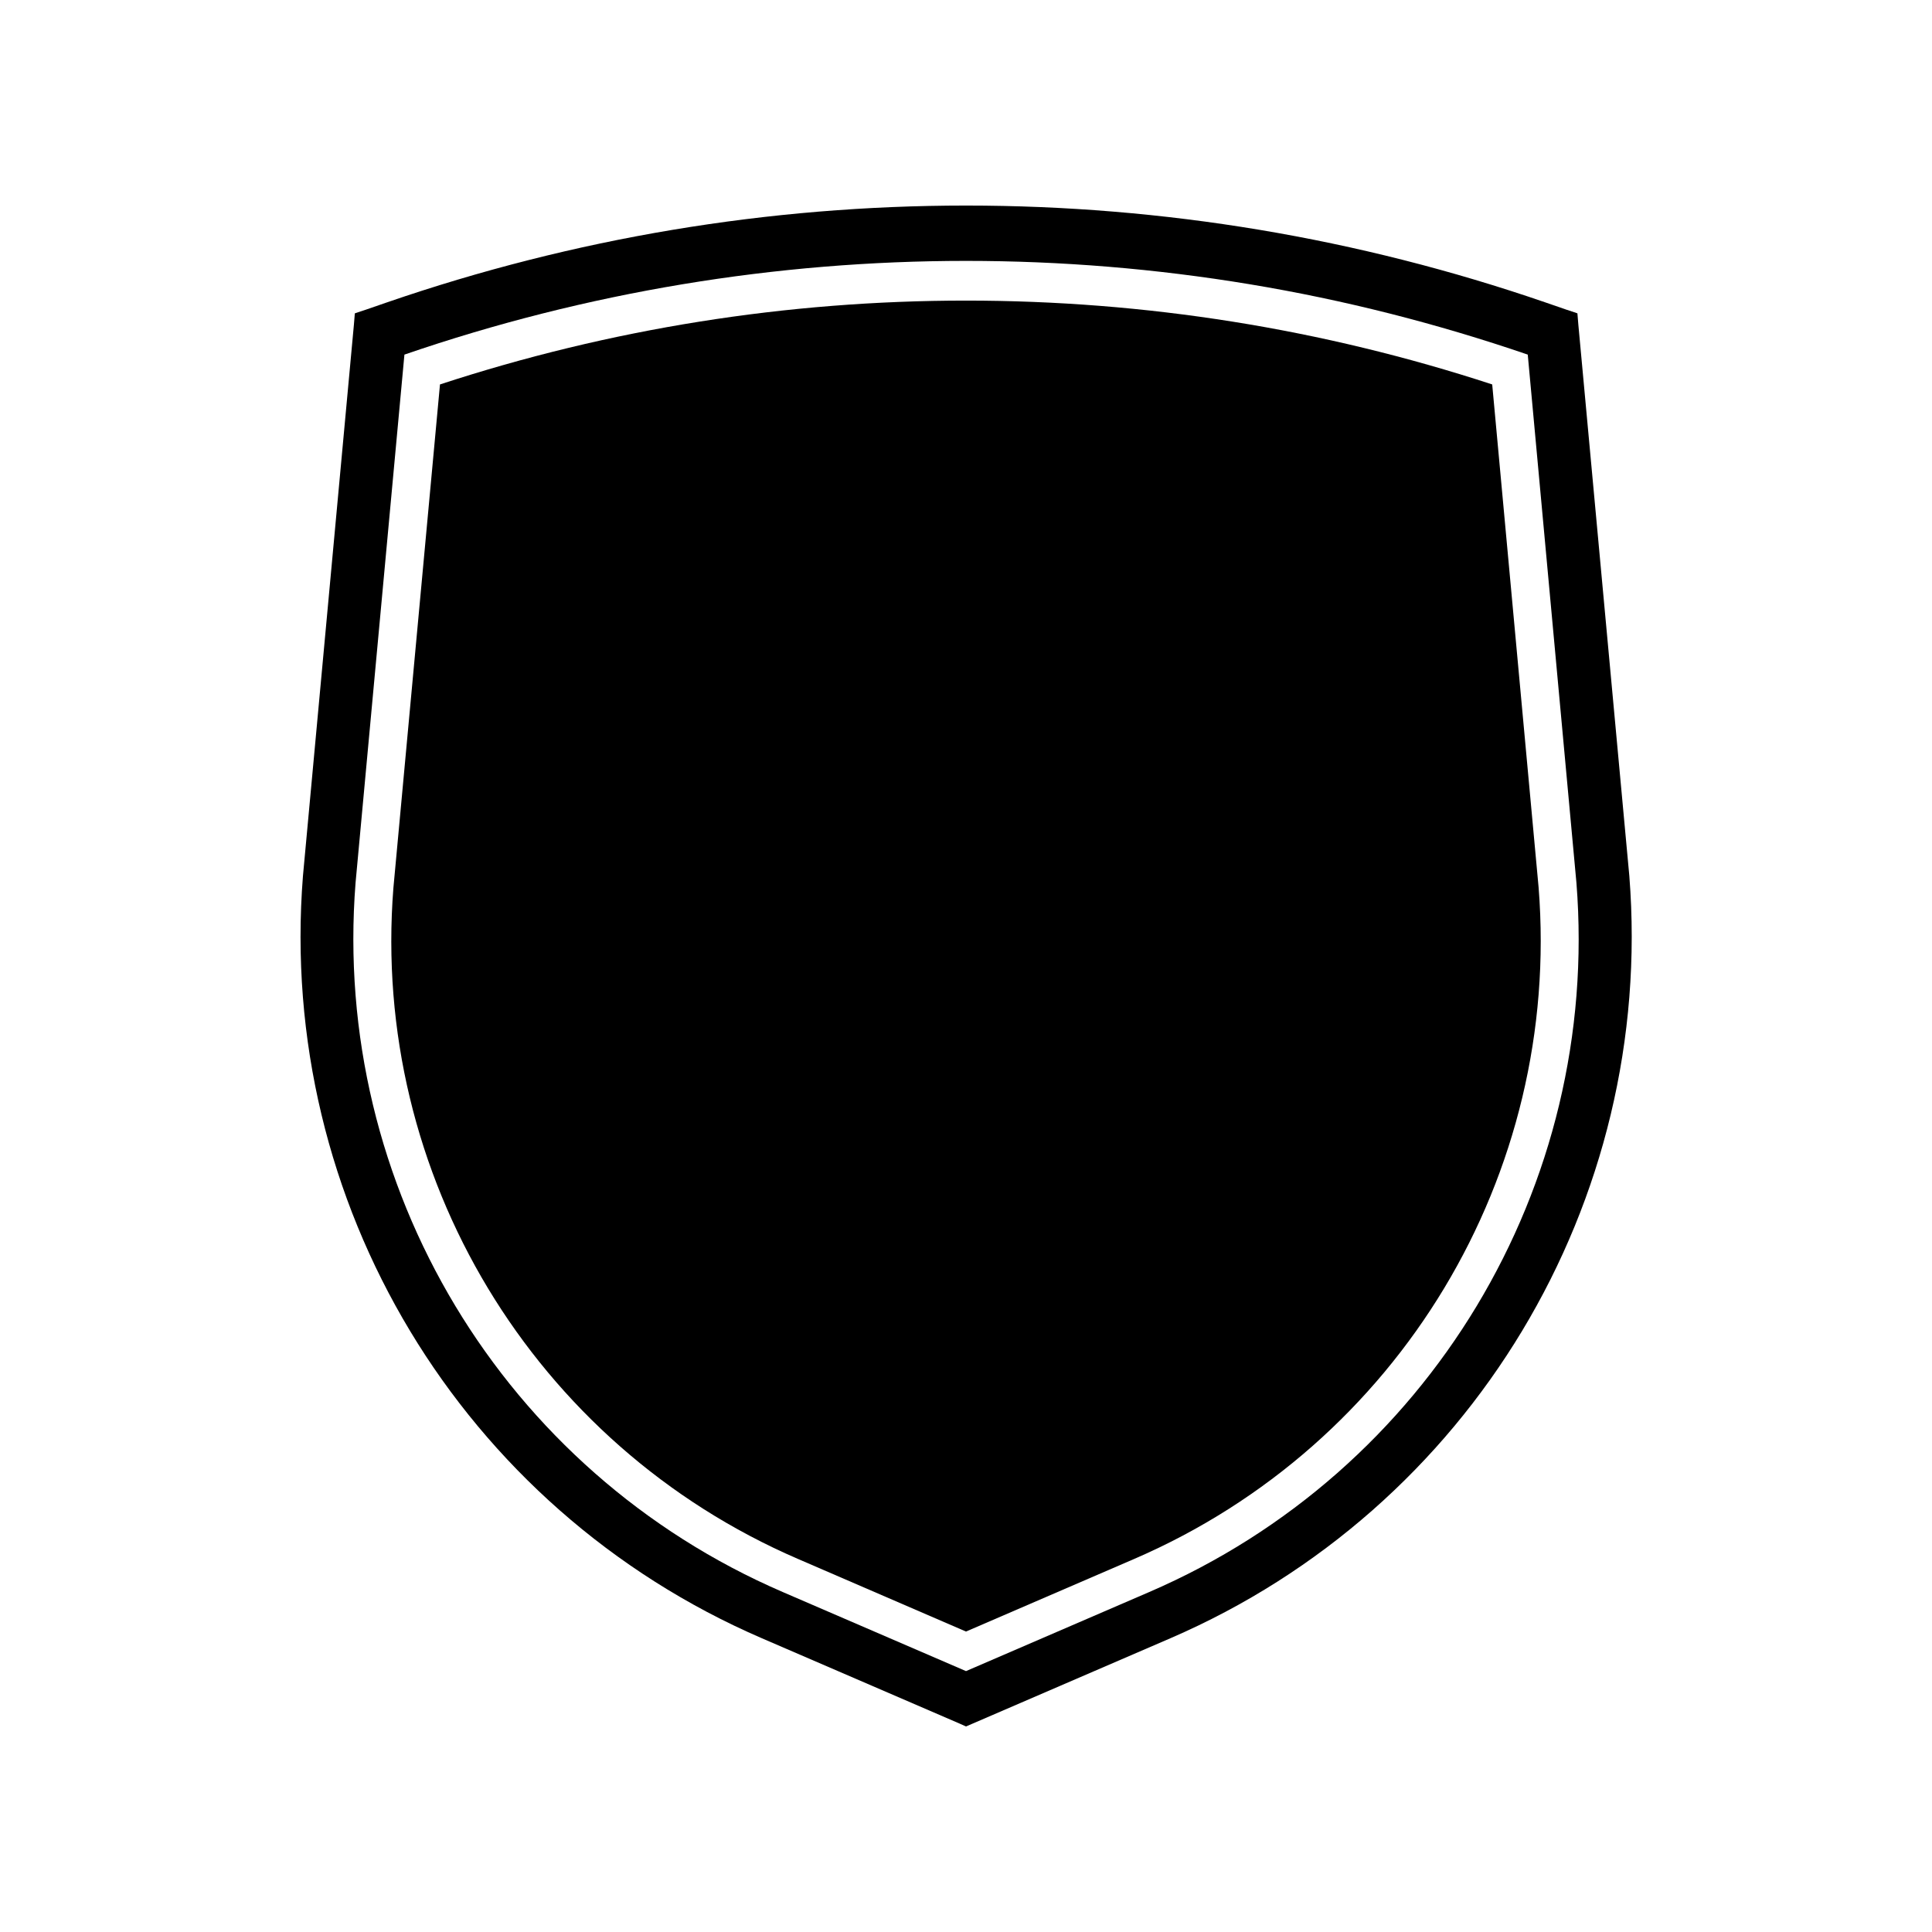 <?xml version="1.0" encoding="UTF-8"?>
<!-- Uploaded to: ICON Repo, www.svgrepo.com, Generator: ICON Repo Mixer Tools -->
<svg fill="#000000" width="800px" height="800px" version="1.1" viewBox="144 144 512 512" xmlns="http://www.w3.org/2000/svg">
 <g>
  <path d="m562.28 230.06-0.25-3.023-2.871-0.957-5.691-1.965c-49.48-17.027-101.12-25.641-153.46-25.641-52.297 0-103.94 8.613-153.41 25.645l-5.691 1.965-2.871 0.957-0.25 3.023-13.504 146.11c-6.852 86.504 42.02 167.62 121.62 201.98l52.297 22.57 1.809 0.805 1.863-0.805 52.297-22.57c79.551-34.359 128.47-115.52 121.62-202.03zm-113.71 335.84-48.566 20.961-48.566-20.957c-74.059-31.941-119.55-107.51-113.21-187.97l12.949-139.96c48.215-16.574 98.547-24.836 148.82-24.836 25.191 0 50.332 2.066 75.219 6.195 24.938 4.133 49.523 10.379 73.656 18.641l12.898 139.96c6.398 80.457-39.148 156.03-113.21 187.97z"/>
  <path d="m539.45 245.88c-45.09-14.762-91.945-22.219-139.45-22.219-47.457 0-94.363 7.457-139.4 22.219l-12.348 133.46c-5.996 76.023 37.082 147.52 107.21 177.79l44.539 19.246 44.586-19.246c70.129-30.277 113.21-101.77 107.16-177.95z"/>
 </g>
</svg>